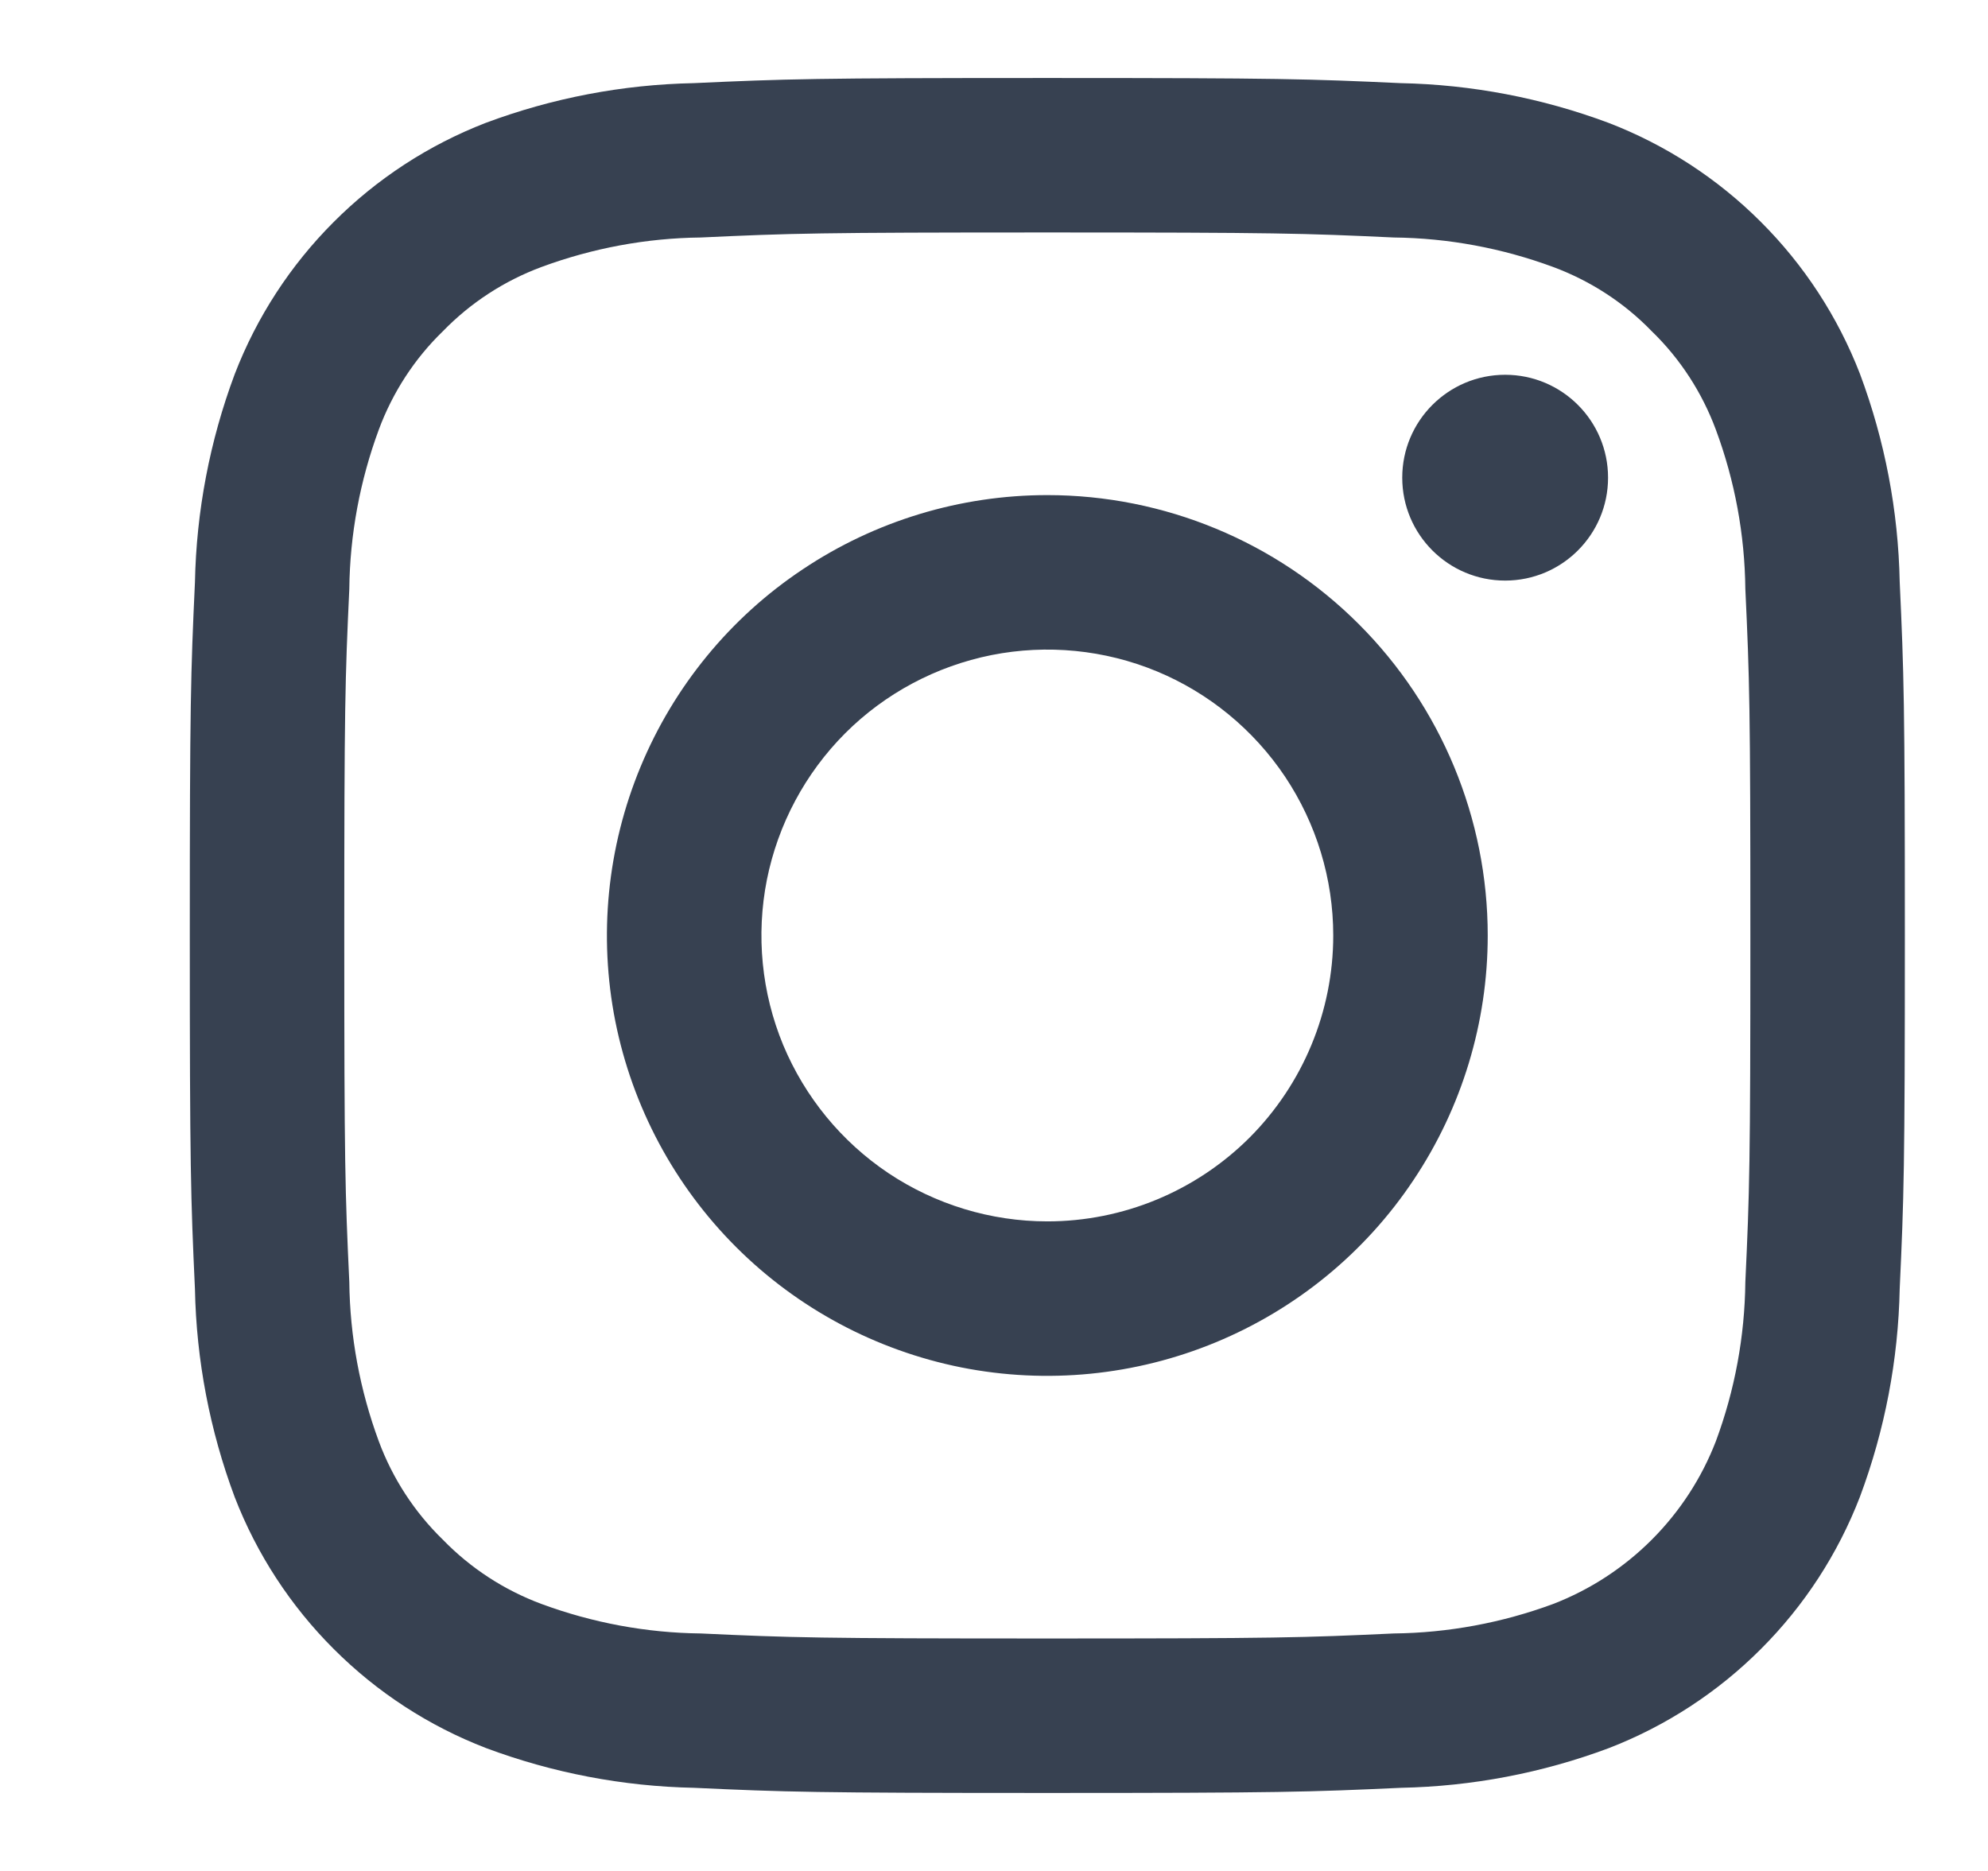 <svg width="17" height="16" viewBox="0 0 17 16" fill="none" xmlns="http://www.w3.org/2000/svg">
<g clip-path="url(#clip0_105_2821)">
<path d="M8.956 1.988C10.914 1.988 11.146 1.995 11.919 2.031C12.384 2.036 12.845 2.122 13.281 2.283C13.599 2.401 13.888 2.588 14.124 2.832C14.368 3.068 14.555 3.357 14.673 3.675C14.835 4.111 14.92 4.572 14.925 5.037C14.961 5.81 14.968 6.042 14.968 8C14.968 9.958 14.961 10.19 14.925 10.963C14.92 11.428 14.835 11.889 14.673 12.325C14.551 12.641 14.364 12.928 14.124 13.168C13.884 13.408 13.597 13.595 13.281 13.717C12.845 13.878 12.384 13.964 11.919 13.969C11.146 14.005 10.914 14.012 8.956 14.012C6.998 14.012 6.766 14.005 5.993 13.969C5.528 13.964 5.067 13.878 4.631 13.717C4.313 13.599 4.025 13.412 3.788 13.168C3.544 12.931 3.357 12.643 3.239 12.325C3.078 11.889 2.992 11.428 2.987 10.963C2.951 10.19 2.944 9.958 2.944 8C2.944 6.042 2.951 5.81 2.987 5.037C2.992 4.572 3.078 4.111 3.239 3.675C3.357 3.357 3.544 3.068 3.788 2.832C4.025 2.588 4.313 2.401 4.631 2.283C5.067 2.122 5.528 2.036 5.993 2.031C6.766 1.995 6.998 1.988 8.956 1.988ZM8.956 0.667C6.965 0.667 6.715 0.675 5.933 0.711C5.324 0.723 4.723 0.838 4.153 1.051C3.665 1.24 3.222 1.529 2.853 1.899C2.483 2.269 2.195 2.712 2.007 3.2C1.794 3.77 1.679 4.372 1.667 4.98C1.631 5.759 1.623 6.009 1.623 8C1.623 9.991 1.631 10.241 1.667 11.023C1.679 11.632 1.794 12.233 2.007 12.803C2.196 13.291 2.485 13.734 2.855 14.103C3.225 14.473 3.668 14.761 4.156 14.949C4.726 15.162 5.328 15.277 5.936 15.289C6.715 15.325 6.965 15.333 8.956 15.333C10.947 15.333 11.197 15.325 11.979 15.289C12.588 15.277 13.19 15.162 13.759 14.949C14.247 14.76 14.69 14.471 15.059 14.101C15.429 13.731 15.717 13.288 15.905 12.8C16.118 12.23 16.233 11.628 16.245 11.02C16.281 10.241 16.289 9.991 16.289 8C16.289 6.009 16.281 5.759 16.245 4.977C16.233 4.368 16.118 3.767 15.905 3.197C15.716 2.709 15.427 2.266 15.057 1.897C14.687 1.527 14.244 1.239 13.756 1.051C13.186 0.838 12.584 0.723 11.976 0.711C11.197 0.675 10.947 0.667 8.956 0.667Z" fill="#374151"/>
<path d="M8.956 4.234C8.211 4.234 7.483 4.455 6.864 4.869C6.244 5.282 5.762 5.871 5.477 6.559C5.192 7.247 5.117 8.004 5.262 8.735C5.408 9.465 5.766 10.136 6.293 10.663C6.82 11.19 7.491 11.548 8.221 11.694C8.952 11.839 9.709 11.764 10.397 11.479C11.085 11.194 11.674 10.712 12.087 10.092C12.501 9.473 12.722 8.745 12.722 8C12.722 7.001 12.325 6.043 11.619 5.337C10.913 4.631 9.955 4.234 8.956 4.234ZM8.956 10.445C8.473 10.445 8 10.301 7.598 10.033C7.196 9.764 6.883 9.382 6.697 8.936C6.512 8.489 6.464 7.997 6.558 7.523C6.653 7.049 6.886 6.613 7.227 6.271C7.569 5.929 8.005 5.697 8.479 5.602C8.953 5.508 9.445 5.556 9.892 5.741C10.338 5.926 10.72 6.24 10.989 6.642C11.257 7.044 11.401 7.516 11.401 8C11.401 8.648 11.143 9.27 10.685 9.729C10.226 10.187 9.604 10.445 8.956 10.445Z" fill="#374151"/>
<path d="M12.871 4.965C13.357 4.965 13.751 4.571 13.751 4.085C13.751 3.599 13.357 3.205 12.871 3.205C12.385 3.205 11.991 3.599 11.991 4.085C11.991 4.571 12.385 4.965 12.871 4.965Z" fill="#374151"/>
</g>
<defs>
<clipPath id="clip0_105_2821">
<rect width="16" height="16" fill="white" transform="translate(0.956)"/>
</clipPath>
</defs>
</svg>
